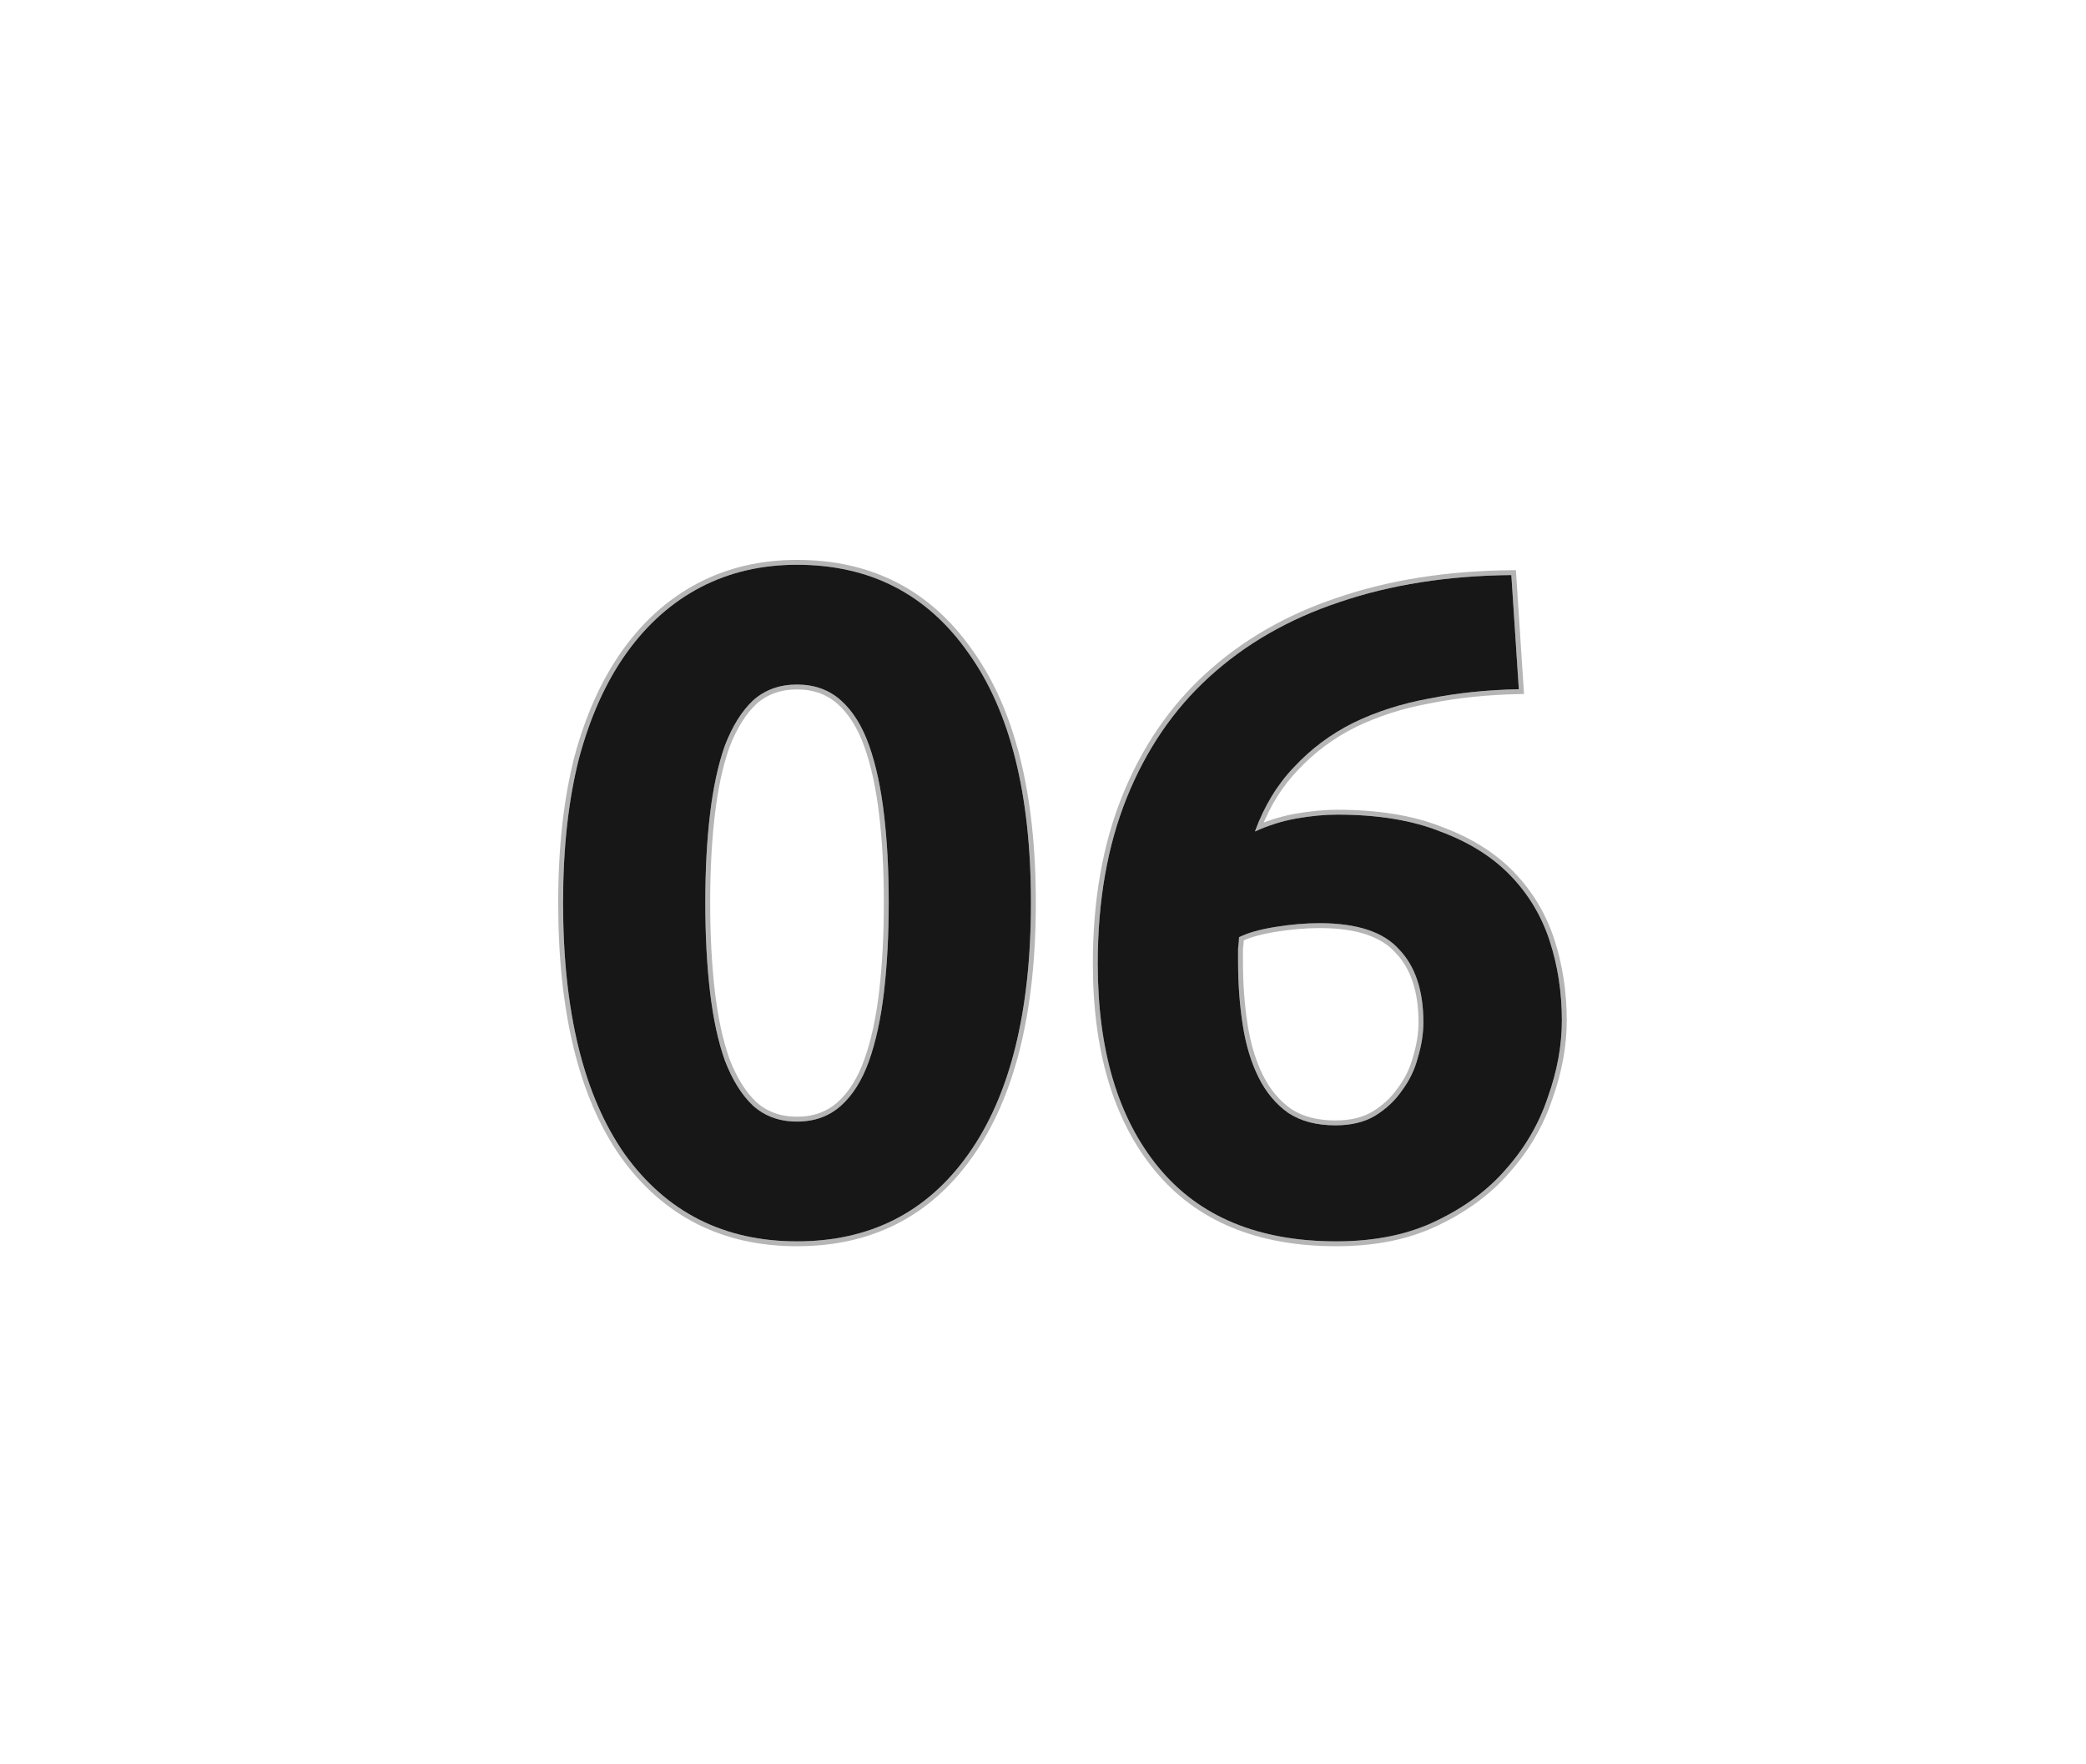 <?xml version="1.0" encoding="UTF-8"?> <svg xmlns="http://www.w3.org/2000/svg" width="428" height="362" viewBox="0 0 428 362" fill="none"> <g filter="url(#filter0_ddi)"> <path d="M207.528 181.184C207.528 203.584 203.24 220.8 194.664 232.832C186.216 244.736 174.504 250.688 159.528 250.688C144.552 250.688 132.776 244.736 124.2 232.832C115.752 220.8 111.528 203.584 111.528 181.184C111.528 170.048 112.616 160.192 114.792 151.616C117.096 143.04 120.36 135.808 124.584 129.92C128.808 124.032 133.864 119.552 139.752 116.48C145.64 113.408 152.232 111.872 159.528 111.872C174.504 111.872 186.216 117.888 194.664 129.92C203.24 141.824 207.528 158.912 207.528 181.184ZM178.344 181.184C178.344 174.528 178.024 168.512 177.384 163.136C176.744 157.632 175.72 152.896 174.312 148.928C172.904 144.96 170.984 141.888 168.552 139.712C166.12 137.536 163.112 136.448 159.528 136.448C155.944 136.448 152.936 137.536 150.504 139.712C148.2 141.888 146.28 144.96 144.744 148.928C143.336 152.896 142.312 157.632 141.672 163.136C141.032 168.512 140.712 174.528 140.712 181.184C140.712 187.84 141.032 193.92 141.672 199.424C142.312 204.928 143.336 209.664 144.744 213.632C146.28 217.6 148.2 220.672 150.504 222.848C152.936 225.024 155.944 226.112 159.528 226.112C163.112 226.112 166.12 225.024 168.552 222.848C170.984 220.672 172.904 217.6 174.312 213.632C175.72 209.664 176.744 204.928 177.384 199.424C178.024 193.92 178.344 187.84 178.344 181.184Z" fill="#171717"></path> <path d="M266.733 185.408C263.917 185.408 260.909 185.664 257.709 186.176C254.509 186.688 252.013 187.392 250.221 188.288C250.221 188.8 250.157 189.568 250.029 190.592C250.029 191.616 250.029 192.512 250.029 193.28C250.029 197.888 250.349 202.24 250.989 206.336C251.629 210.432 252.717 214.016 254.253 217.088C255.789 220.16 257.837 222.592 260.397 224.384C262.957 226.048 266.157 226.88 269.997 226.88C273.197 226.88 275.885 226.24 278.061 224.96C280.365 223.552 282.221 221.824 283.629 219.776C285.165 217.728 286.253 215.488 286.893 213.056C287.661 210.496 288.045 208.064 288.045 205.76C288.045 199.232 286.381 194.24 283.053 190.784C279.853 187.2 274.413 185.408 266.733 185.408ZM270.381 163.136C278.701 163.136 285.741 164.288 291.501 166.592C297.389 168.768 302.189 171.776 305.901 175.616C309.613 179.456 312.301 183.936 313.965 189.056C315.629 194.176 316.461 199.616 316.461 205.376C316.461 210.496 315.501 215.744 313.581 221.12C311.789 226.496 308.973 231.36 305.133 235.712C301.421 240.064 296.621 243.648 290.733 246.464C284.973 249.28 278.125 250.688 270.189 250.688C254.189 250.688 242.029 245.632 233.709 235.52C225.389 225.408 221.229 211.456 221.229 193.664C221.229 180.864 223.213 169.536 227.181 159.68C231.149 149.824 236.781 141.568 244.077 134.912C251.501 128.128 260.397 123.008 270.765 119.552C281.261 115.968 293.037 114.112 306.093 113.984C306.349 117.952 306.605 121.856 306.861 125.696C307.117 129.408 307.373 133.312 307.629 137.408C301.101 137.536 294.957 138.176 289.197 139.328C283.565 140.352 278.381 142.016 273.645 144.32C269.037 146.624 265.005 149.632 261.549 153.344C258.093 156.928 255.405 161.344 253.485 166.592C256.301 165.312 259.181 164.416 262.125 163.904C265.069 163.392 267.821 163.136 270.381 163.136Z" fill="#171717"></path> <path d="M123.791 233.119L123.794 233.124C132.467 245.162 144.395 251.188 159.528 251.188C174.661 251.188 186.527 245.162 195.072 233.121C203.732 220.971 208.028 203.637 208.028 181.184C208.028 158.86 203.732 141.653 195.072 129.63C186.528 117.464 174.662 111.372 159.528 111.372C152.16 111.372 145.487 112.924 139.521 116.037C133.557 119.148 128.443 123.683 124.178 129.629C119.912 135.575 116.625 142.865 114.309 151.486L114.309 151.486L114.307 151.493C112.119 160.118 111.028 170.017 111.028 181.184C111.028 203.636 115.26 220.97 123.791 233.119ZM176.887 163.194L176.888 163.195C177.525 168.548 177.844 174.543 177.844 181.184C177.844 187.824 177.525 193.885 176.887 199.366C176.25 204.844 175.233 209.541 173.841 213.465C172.453 217.376 170.573 220.369 168.219 222.475C165.888 224.561 163.002 225.612 159.528 225.612C156.057 225.612 153.173 224.563 150.843 222.48C148.611 220.371 146.729 217.373 145.213 213.458C143.822 209.536 142.805 204.841 142.169 199.366C141.531 193.885 141.212 187.824 141.212 181.184C141.212 174.543 141.531 168.548 142.169 163.195L142.169 163.194C142.805 157.719 143.822 153.024 145.213 149.102C146.729 145.187 148.611 142.189 150.842 140.08C153.173 137.997 156.056 136.948 159.528 136.948C163.002 136.948 165.888 137.999 168.219 140.085C170.573 142.191 172.453 145.184 173.841 149.095C175.233 153.019 176.25 157.716 176.887 163.194ZM283.229 219.476L283.223 219.484L283.217 219.493C281.853 221.477 280.051 223.157 277.804 224.531C275.723 225.754 273.13 226.38 269.997 226.38C266.233 226.38 263.136 225.566 260.677 223.969C258.195 222.23 256.201 219.867 254.7 216.864C253.191 213.847 252.117 210.314 251.483 206.259C250.847 202.191 250.529 197.865 250.529 193.28V193.275V193.271V193.266V193.262V193.257V193.253V193.248V193.244V193.239V193.235V193.23V193.226V193.221V193.217V193.212V193.208V193.203V193.199V193.194V193.189V193.185V193.18V193.176V193.171V193.167V193.162V193.157V193.153V193.148V193.144V193.139V193.134V193.13V193.125V193.121V193.116V193.111V193.107V193.102V193.098V193.093V193.088V193.084V193.079V193.075V193.07V193.065V193.061V193.056V193.051V193.047V193.042V193.037V193.033V193.028V193.023V193.019V193.014V193.009V193.005V193V192.995V192.991V192.986V192.981V192.977V192.972V192.967V192.963V192.958V192.953V192.948V192.944V192.939V192.934V192.93V192.925V192.92V192.915V192.911V192.906V192.901V192.896V192.892V192.887V192.882V192.877V192.873V192.868V192.863V192.858V192.854V192.849V192.844V192.839V192.835V192.83V192.825V192.82V192.815V192.811V192.806V192.801V192.796V192.791V192.787V192.782V192.777V192.772V192.767V192.762V192.758V192.753V192.748V192.743V192.738V192.733V192.729V192.724V192.719V192.714V192.709V192.704V192.699V192.695V192.69V192.685V192.68V192.675V192.67V192.665V192.66V192.656V192.651V192.646V192.641V192.636V192.631V192.626V192.621V192.616V192.611V192.607V192.602V192.597V192.592V192.587V192.582V192.577V192.572V192.567V192.562V192.557V192.552V192.547V192.542V192.537V192.532V192.527V192.522V192.518V192.513V192.508V192.503V192.498V192.493V192.488V192.483V192.478V192.473V192.468V192.463V192.458V192.453V192.448V192.443V192.438V192.433V192.428V192.423V192.418V192.412V192.407V192.402V192.397V192.392V192.387V192.382V192.377V192.372V192.367V192.362V192.357V192.352V192.347V192.342V192.337V192.332V192.326V192.321V192.316V192.311V192.306V192.301V192.296V192.291V192.286V192.281V192.276V192.27V192.265V192.26V192.255V192.25V192.245V192.24V192.235V192.229V192.224V192.219V192.214V192.209V192.204V192.199V192.193V192.188V192.183V192.178V192.173V192.168V192.162V192.157V192.152V192.147V192.142V192.136V192.131V192.126V192.121V192.116V192.11V192.105V192.1V192.095V192.09V192.084V192.079V192.074V192.069V192.063V192.058V192.053V192.048V192.042V192.037V192.032V192.027V192.021V192.016V192.011V192.006V192V191.995V191.99V191.985V191.979V191.974V191.969V191.964V191.958V191.953V191.948V191.942V191.937V191.932V191.926V191.921V191.916V191.91V191.905V191.9V191.895V191.889V191.884V191.879V191.873V191.868V191.862V191.857V191.852V191.846V191.841V191.836V191.83V191.825V191.82V191.814V191.809V191.804V191.798V191.793V191.787V191.782V191.777V191.771V191.766V191.76V191.755V191.75V191.744V191.739V191.733V191.728V191.723V191.717V191.712V191.706V191.701V191.695V191.69V191.685V191.679V191.674V191.668V191.663V191.657V191.652V191.646V191.641V191.635V191.63V191.625V191.619V191.614V191.608V191.603V191.597V191.592V191.586V191.581V191.575V191.57V191.564V191.559V191.553V191.548V191.542V191.537V191.531V191.526V191.52V191.514V191.509V191.503V191.498V191.492V191.487V191.481V191.476V191.47V191.465V191.459V191.453V191.448V191.442V191.437V191.431V191.426V191.42V191.414V191.409V191.403V191.398V191.392V191.387V191.381V191.375V191.37V191.364V191.358V191.353V191.347V191.342V191.336V191.33V191.325V191.319V191.313V191.308V191.302V191.297V191.291V191.285V191.28V191.274V191.268V191.263V191.257V191.251V191.246V191.24V191.234V191.229V191.223V191.217V191.212V191.206V191.2V191.194V191.189V191.183V191.177V191.172V191.166V191.16V191.154V191.149V191.143V191.137V191.132V191.126V191.12V191.114V191.109V191.103V191.097V191.091V191.086V191.08V191.074V191.068V191.063V191.057V191.051V191.045V191.04V191.034V191.028V191.022V191.016V191.011V191.005V190.999V190.993V190.987V190.982V190.976V190.97V190.964V190.958V190.953V190.947V190.941V190.935V190.929V190.923V190.918V190.912V190.906V190.9V190.894V190.888V190.882V190.877V190.871V190.865V190.859V190.853V190.847V190.841V190.836V190.83V190.824V190.818V190.812V190.806V190.8V190.794V190.788V190.782V190.777V190.771V190.765V190.759V190.753V190.747V190.741V190.735V190.729V190.723V190.717V190.711V190.705V190.7V190.694V190.688V190.682V190.676V190.67V190.664V190.658V190.652V190.646V190.64V190.634V190.628V190.623C250.632 189.793 250.695 189.118 250.715 188.604C252.423 187.801 254.773 187.152 257.788 186.67C260.966 186.161 263.947 185.908 266.733 185.908C274.354 185.908 279.619 187.689 282.68 191.117L282.686 191.124L282.693 191.131C285.903 194.464 287.545 199.314 287.545 205.76C287.545 208.008 287.17 210.392 286.414 212.912L286.412 212.921L286.409 212.929C285.786 215.297 284.727 217.479 283.229 219.476ZM254.375 165.659C256.238 160.952 258.751 156.966 261.909 153.691L261.915 153.685C265.329 150.018 269.312 147.046 273.866 144.769C278.557 142.487 283.696 140.836 289.286 139.82L289.295 139.818C295.023 138.673 301.137 138.035 307.639 137.908L308.161 137.898L308.128 137.377C307.872 133.28 307.616 129.375 307.36 125.662C307.104 121.822 306.848 117.919 306.592 113.952L306.562 113.479L306.088 113.484C292.989 113.612 281.159 115.475 270.605 119.078C260.177 122.554 251.219 127.708 243.74 134.543C236.384 141.253 230.711 149.573 226.717 159.493C222.721 169.419 220.729 180.813 220.729 193.664C220.729 211.53 224.907 225.609 233.323 235.838C241.759 246.091 254.076 251.188 270.189 251.188C278.182 251.188 285.108 249.77 290.95 246.914C296.89 244.073 301.748 240.45 305.51 236.04C309.391 231.641 312.24 226.721 314.054 221.284C315.99 215.861 316.961 210.558 316.961 205.376C316.961 199.567 316.122 194.075 314.441 188.901C312.753 183.71 310.026 179.164 306.261 175.268C302.489 171.367 297.624 168.323 291.681 166.125C285.846 163.793 278.741 162.636 270.381 162.636C267.788 162.636 265.007 162.895 262.039 163.411C259.434 163.865 256.879 164.614 254.375 165.659Z" stroke="#2D2D2D" stroke-opacity="0.35"></path> </g> <defs> <filter id="filter0_ddi" x="0.528" y="0.872" width="426.933" height="360.816" filterUnits="userSpaceOnUse" color-interpolation-filters="sRGB"> <feFlood flood-opacity="0" result="BackgroundImageFix"></feFlood> <feColorMatrix in="SourceAlpha" type="matrix" values="0 0 0 0 0 0 0 0 0 0 0 0 0 0 0 0 0 0 127 0"></feColorMatrix> <feOffset dx="30" dy="30"></feOffset> <feGaussianBlur stdDeviation="40"></feGaussianBlur> <feColorMatrix type="matrix" values="0 0 0 0 0 0 0 0 0 0 0 0 0 0 0 0 0 0 0.1 0"></feColorMatrix> <feBlend mode="normal" in2="BackgroundImageFix" result="effect1_dropShadow"></feBlend> <feColorMatrix in="SourceAlpha" type="matrix" values="0 0 0 0 0 0 0 0 0 0 0 0 0 0 0 0 0 0 127 0"></feColorMatrix> <feOffset dx="-30" dy="-30"></feOffset> <feGaussianBlur stdDeviation="40"></feGaussianBlur> <feColorMatrix type="matrix" values="0 0 0 0 0.176 0 0 0 0 0.176 0 0 0 0 0.176 0 0 0 1 0"></feColorMatrix> <feBlend mode="normal" in2="effect1_dropShadow" result="effect2_dropShadow"></feBlend> <feBlend mode="normal" in="SourceGraphic" in2="effect2_dropShadow" result="shape"></feBlend> <feColorMatrix in="SourceAlpha" type="matrix" values="0 0 0 0 0 0 0 0 0 0 0 0 0 0 0 0 0 0 127 0" result="hardAlpha"></feColorMatrix> <feOffset dx="4" dy="4"></feOffset> <feGaussianBlur stdDeviation="10"></feGaussianBlur> <feComposite in2="hardAlpha" operator="arithmetic" k2="-1" k3="1"></feComposite> <feColorMatrix type="matrix" values="0 0 0 0 0.176 0 0 0 0 0.176 0 0 0 0 0.176 0 0 0 1 0"></feColorMatrix> <feBlend mode="normal" in2="shape" result="effect3_innerShadow"></feBlend> </filter> </defs> </svg> 